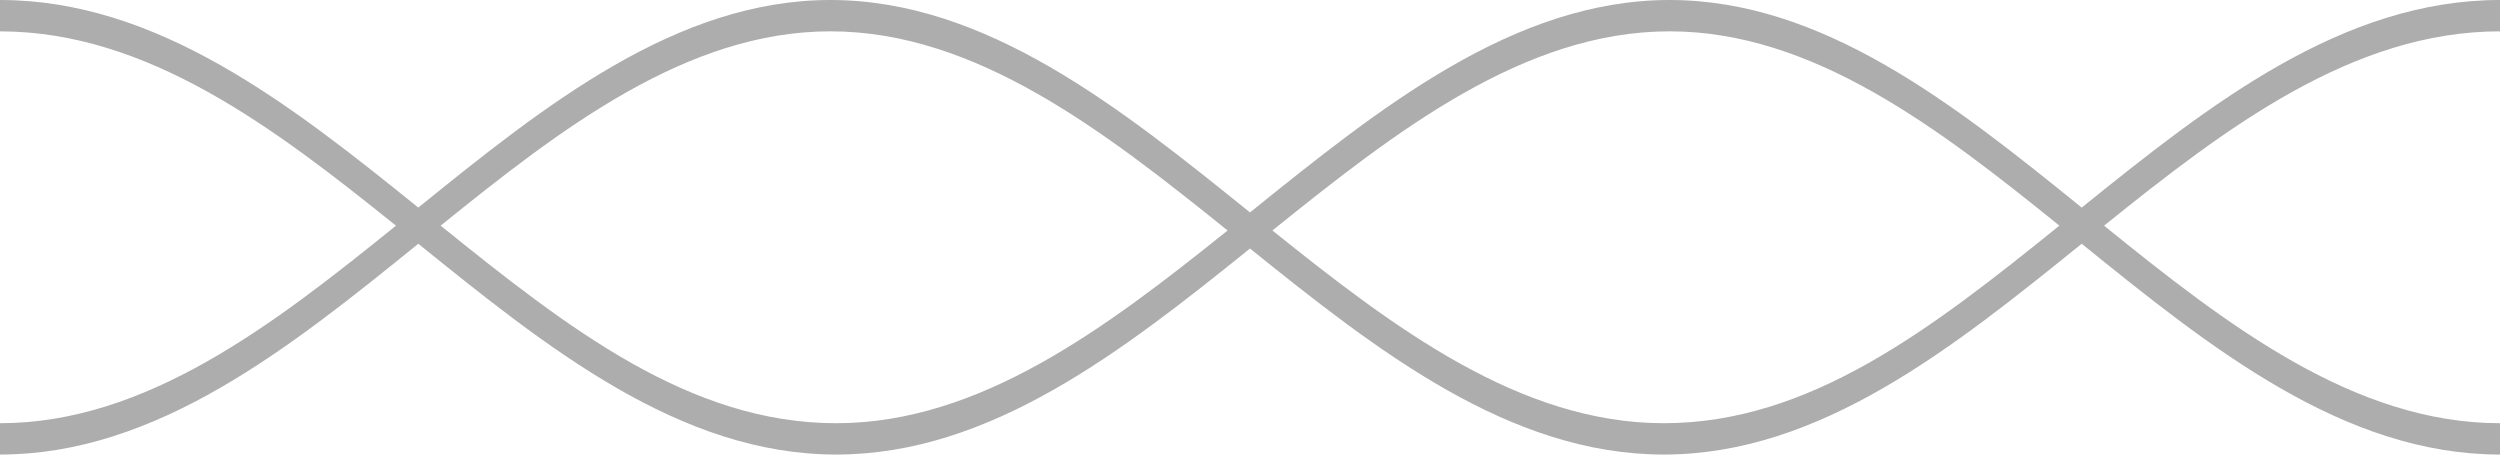 <svg xmlns="http://www.w3.org/2000/svg" viewBox="0 0 88 16"><path fill="#ADADAD" fill-rule="nonzero" d="M74.063 7.944c4.319 3.493 8.8 6.953 13.937 6.953V16c-5.503 0-10.193-3.75-14.724-7.42C68.75 12.235 64.068 16 58.565 16 53.147 16 48.49 12.364 44 8.748 39.51 12.364 34.853 16 29.435 16c-5.503 0-10.185-3.764-14.711-7.42C10.194 12.25 5.503 16 0 16v-1.103c5.137 0 9.618-3.46 13.937-6.953C9.643 4.486 5.18 1.104 0 1.104V0c5.546 0 10.218 3.669 14.724 7.307C19.199 3.682 23.834 0 29.23 0 34.712 0 39.434 3.798 44 7.477 48.566 3.798 53.288 0 58.769 0 64.165 0 68.8 3.682 73.276 7.307 77.782 3.67 82.454 0 88 0v1.103c-5.18 0-9.643 3.383-13.937 6.841zm-30.852.169c-4.353-3.504-8.864-7.01-13.98-7.01-5.033 0-9.457 3.394-13.72 6.84 4.492 3.626 8.779 6.954 13.924 6.954 5.055 0 9.497-3.35 13.776-6.784zm1.578 0c4.279 3.434 8.72 6.784 13.776 6.784 5.145 0 9.432-3.328 13.925-6.954-4.264-3.446-8.688-6.84-13.721-6.84-5.116 0-9.627 3.506-13.98 7.01z"/></svg>